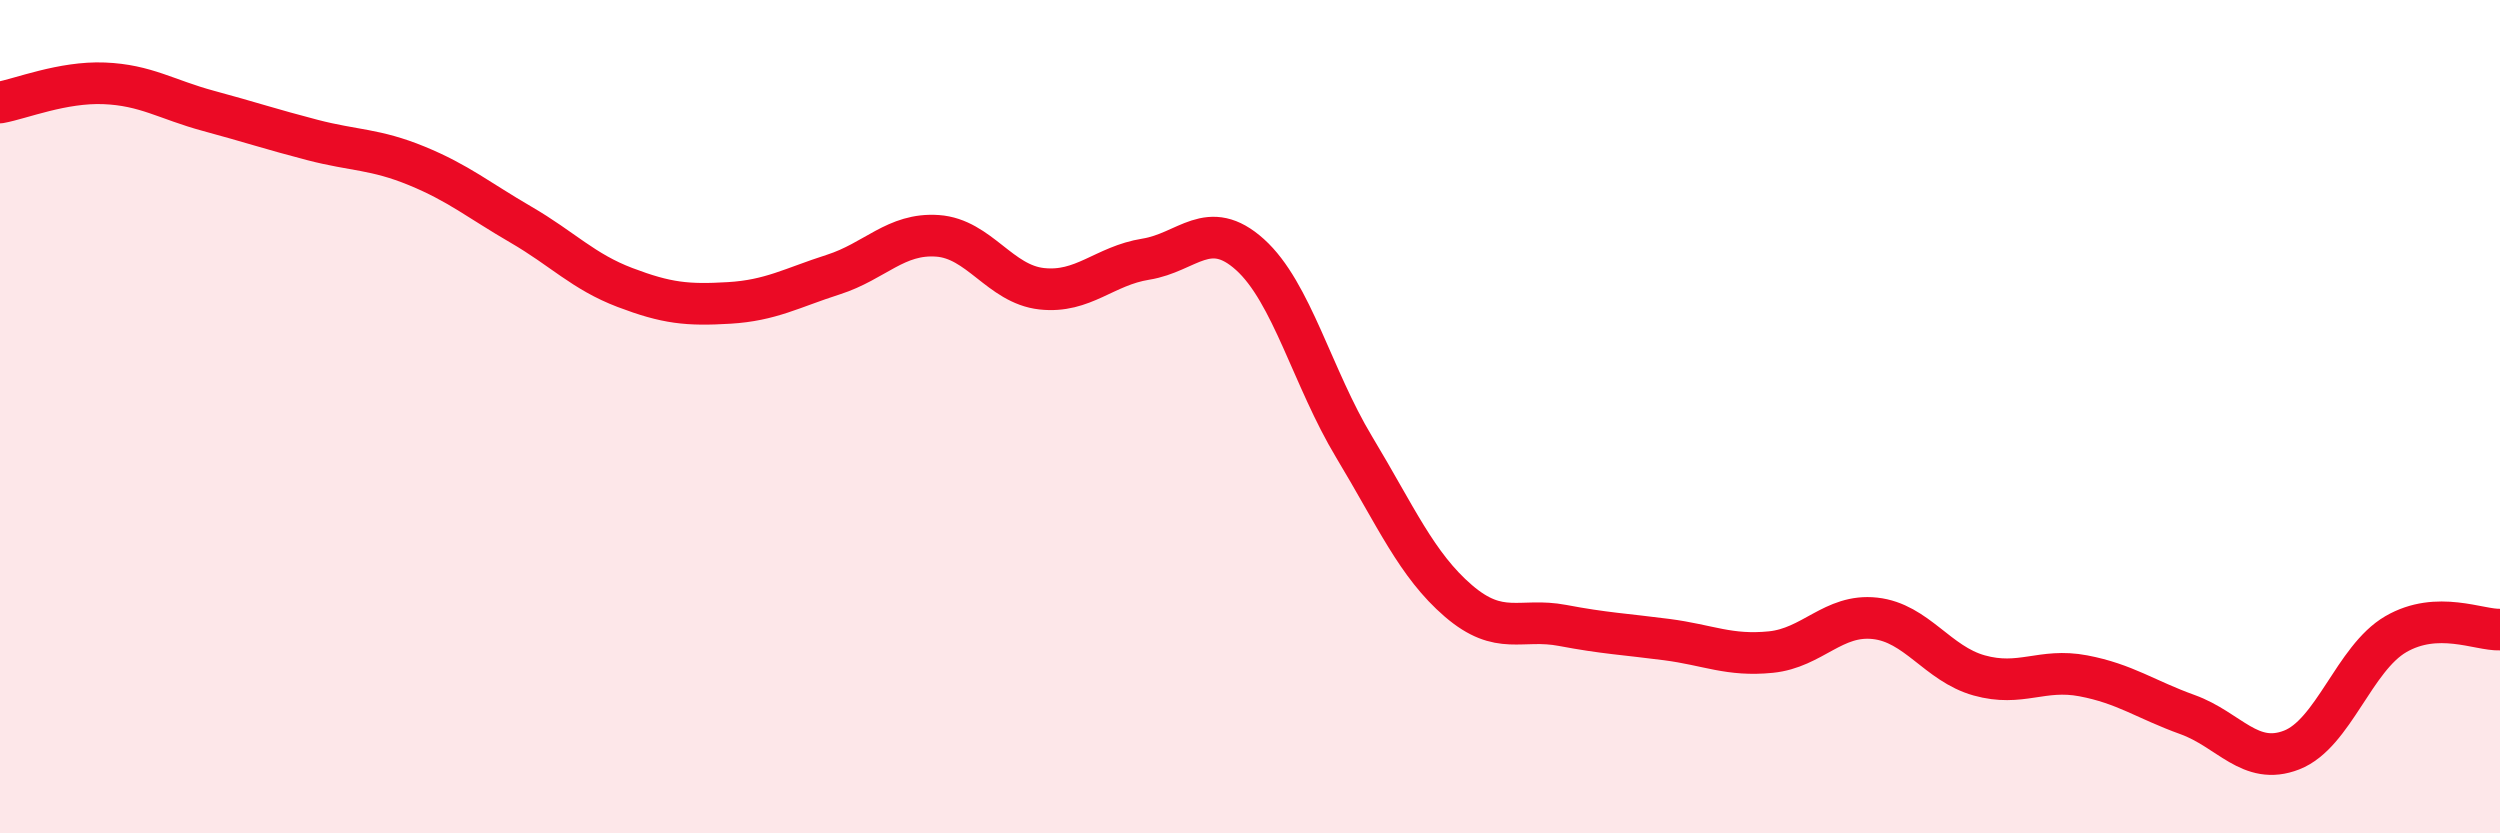 
    <svg width="60" height="20" viewBox="0 0 60 20" xmlns="http://www.w3.org/2000/svg">
      <path
        d="M 0,2.46 C 0.5,2.37 1.5,1.96 2.5,2 C 3.5,2.04 4,2.39 5,2.66 C 6,2.93 6.5,3.1 7.5,3.36 C 8.5,3.62 9,3.57 10,3.98 C 11,4.39 11.5,4.81 12.5,5.39 C 13.5,5.97 14,6.52 15,6.9 C 16,7.28 16.5,7.33 17.5,7.27 C 18.5,7.21 19,6.91 20,6.59 C 21,6.27 21.5,5.59 22.5,5.66 C 23.5,5.73 24,6.82 25,6.93 C 26,7.04 26.5,6.38 27.5,6.22 C 28.5,6.06 29,5.21 30,6.11 C 31,7.01 31.5,9.07 32.5,10.73 C 33.5,12.39 34,13.56 35,14.42 C 36,15.28 36.5,14.82 37.5,15.01 C 38.5,15.2 39,15.22 40,15.35 C 41,15.48 41.5,15.75 42.5,15.65 C 43.5,15.55 44,14.73 45,14.84 C 46,14.95 46.5,15.93 47.5,16.21 C 48.5,16.49 49,16.03 50,16.22 C 51,16.41 51.5,16.79 52.5,17.15 C 53.5,17.51 54,18.39 55,18 C 56,17.61 56.5,15.8 57.5,15.22 C 58.5,14.64 59.5,15.13 60,15.11L60 20L0 20Z"
        fill="#EB0A25"
        opacity="0.1"
        stroke-linecap="round"
        stroke-linejoin="round"
      />
      <path
        d="M 0,2.46 C 0.5,2.37 1.5,1.96 2.5,2 C 3.5,2.04 4,2.39 5,2.66 C 6,2.93 6.5,3.1 7.5,3.36 C 8.5,3.62 9,3.57 10,3.98 C 11,4.39 11.5,4.81 12.5,5.39 C 13.5,5.97 14,6.52 15,6.9 C 16,7.28 16.5,7.33 17.5,7.27 C 18.5,7.21 19,6.91 20,6.59 C 21,6.27 21.5,5.59 22.5,5.66 C 23.5,5.73 24,6.82 25,6.93 C 26,7.04 26.5,6.38 27.5,6.22 C 28.5,6.06 29,5.21 30,6.11 C 31,7.01 31.5,9.07 32.5,10.73 C 33.5,12.39 34,13.56 35,14.42 C 36,15.28 36.5,14.82 37.5,15.01 C 38.5,15.2 39,15.22 40,15.35 C 41,15.48 41.5,15.75 42.5,15.65 C 43.5,15.55 44,14.73 45,14.84 C 46,14.95 46.5,15.93 47.5,16.21 C 48.5,16.49 49,16.03 50,16.22 C 51,16.41 51.5,16.79 52.5,17.15 C 53.5,17.51 54,18.39 55,18 C 56,17.61 56.5,15.8 57.5,15.22 C 58.5,14.64 59.5,15.13 60,15.11"
        stroke="#EB0A25"
        stroke-width="1"
        fill="none"
        stroke-linecap="round"
        stroke-linejoin="round"
      />
    </svg>
  